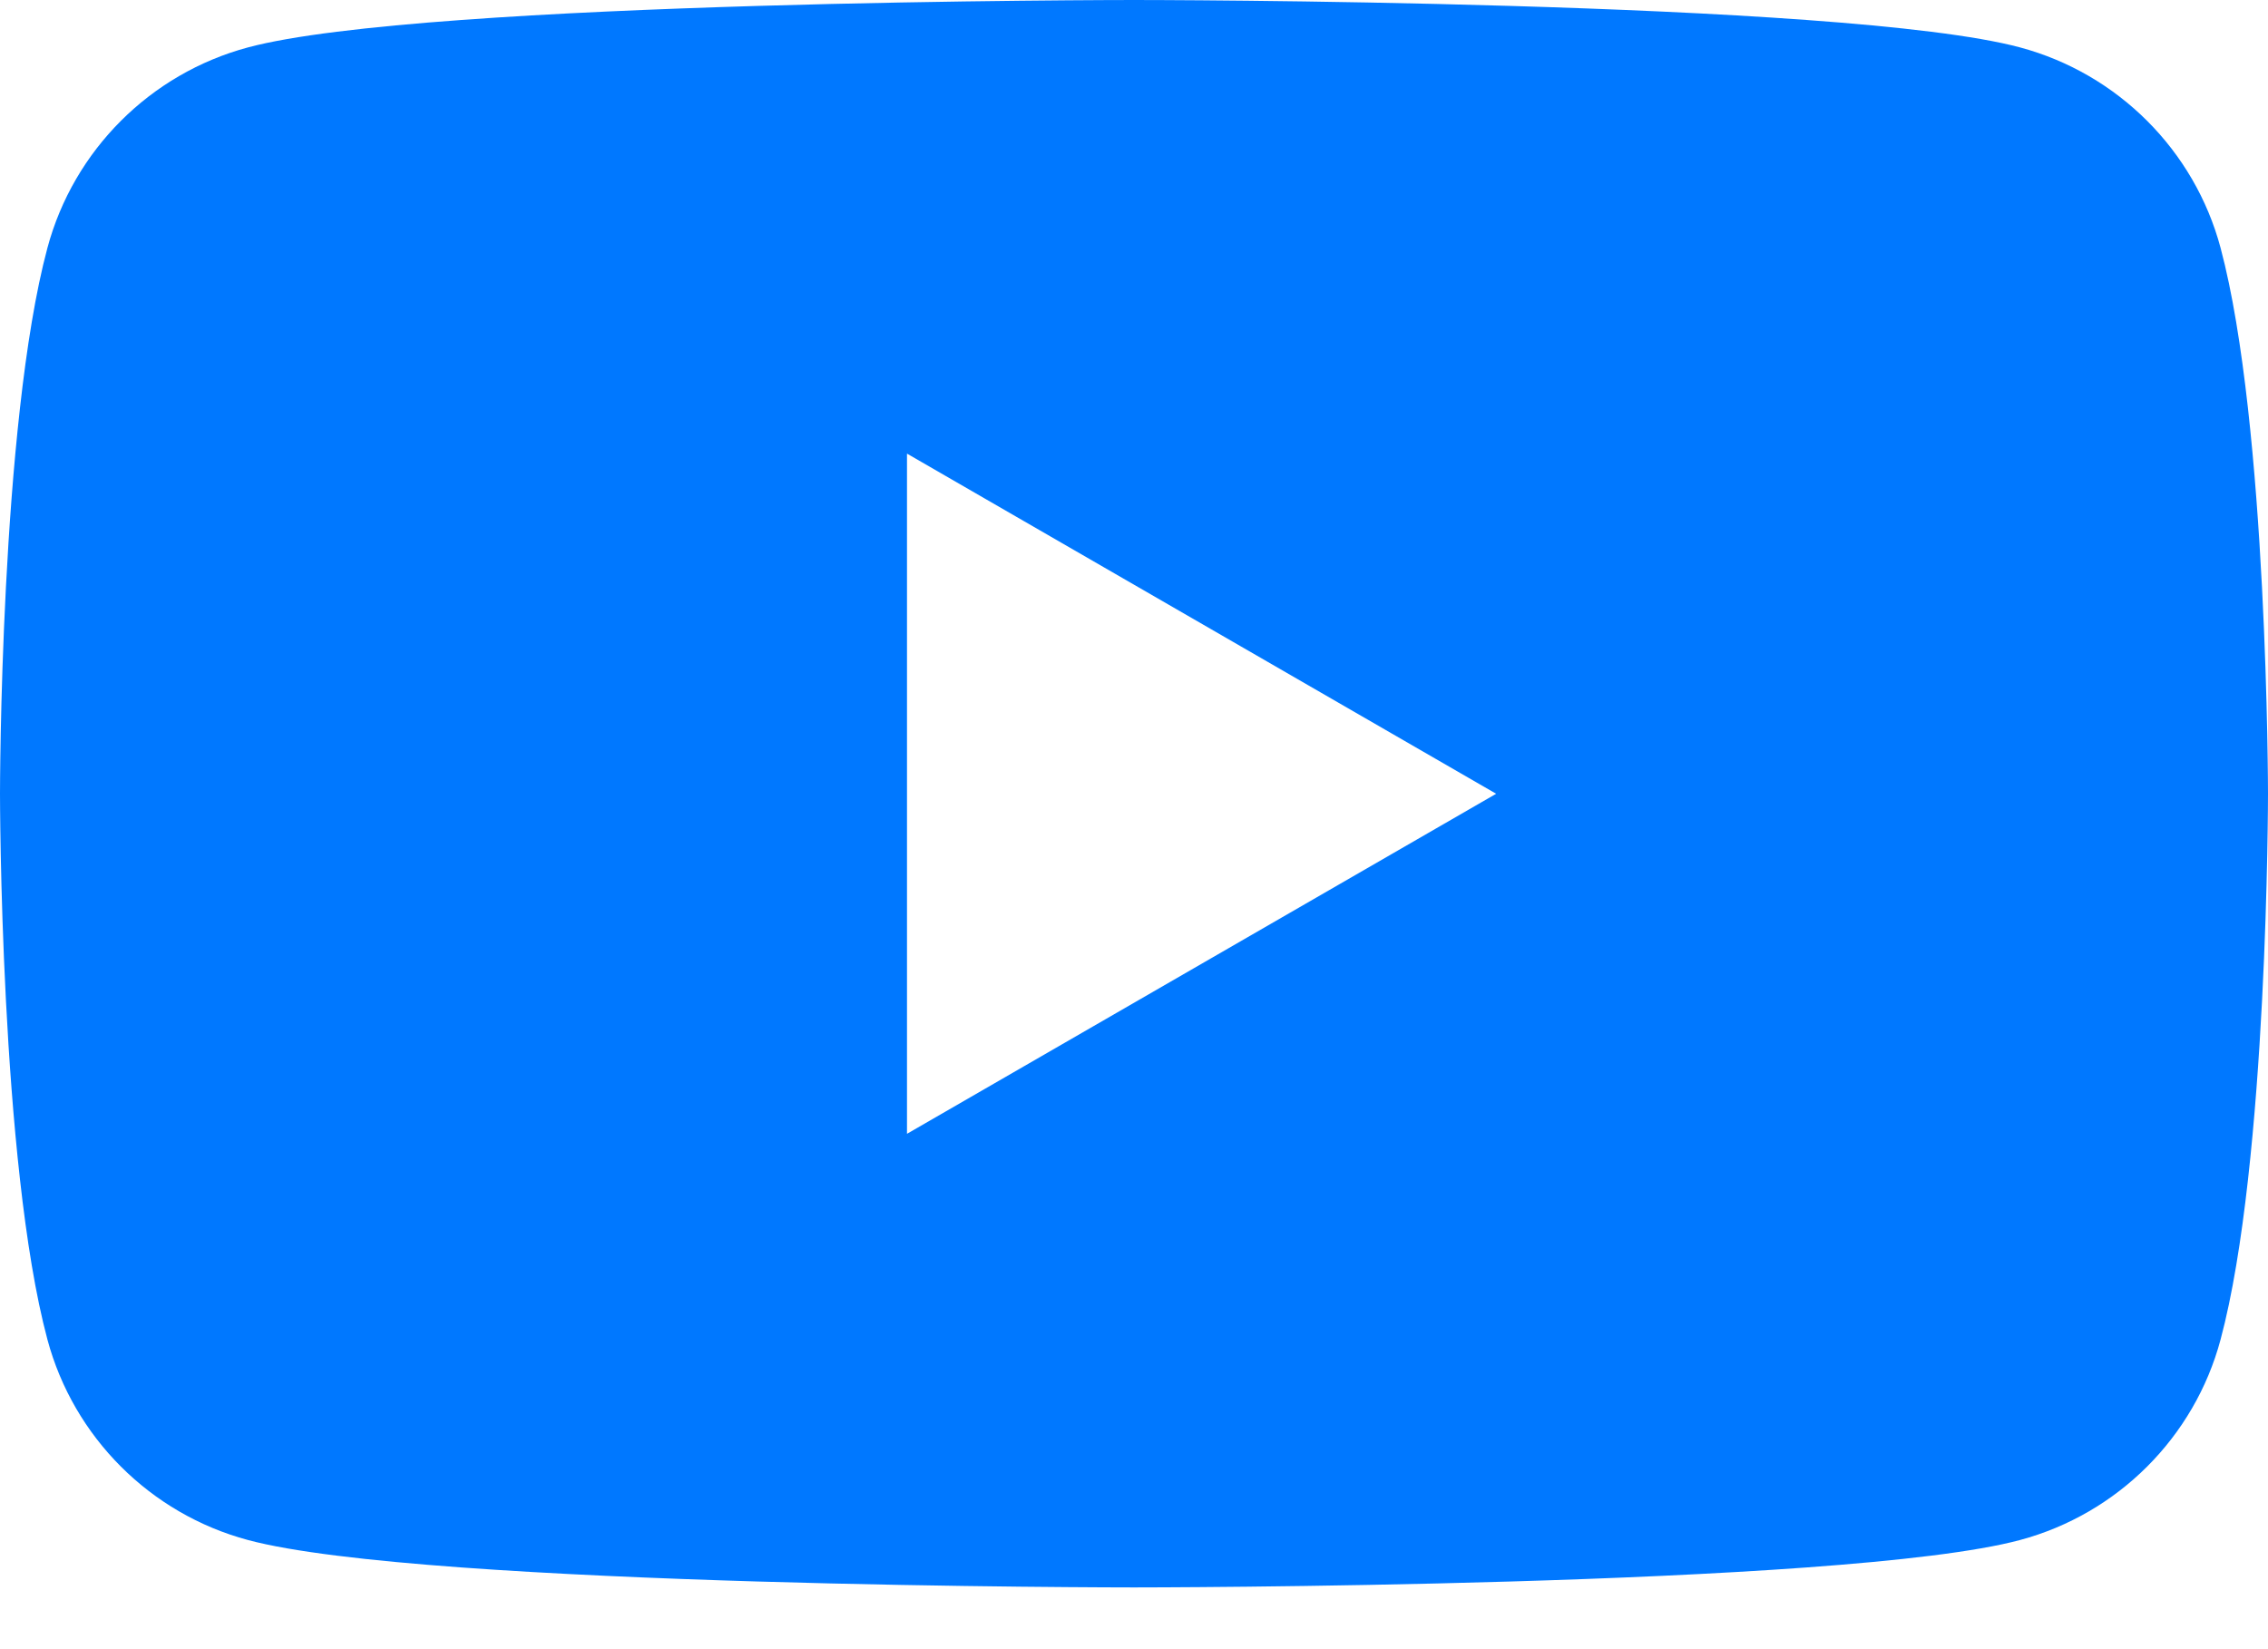 <svg width="22" height="16" viewBox="0 0 22 16" fill="none" xmlns="http://www.w3.org/2000/svg">
<path fill-rule="evenodd" clip-rule="evenodd" d="M19.595 0.46C20.542 0.714 21.287 1.458 21.54 2.405C21.998 4.12 22 7.7 22 7.7C22 7.7 22 11.281 21.54 12.996C21.287 13.943 20.542 14.687 19.595 14.941C17.88 15.401 11 15.401 11 15.401C11 15.401 4.12 15.401 2.405 14.941C1.458 14.687 0.714 13.943 0.46 12.996C1.37693e-07 11.281 0 7.7 0 7.7C0 7.7 1.37693e-07 4.12 0.46 2.405C0.714 1.458 1.458 0.714 2.405 0.46C4.12 1.37693e-07 11 0 11 0C11 0 17.88 1.37693e-07 19.595 0.46ZM14.513 7.701L8.798 11V4.401L14.513 7.701Z" fill="#0078FF"/>
</svg>
